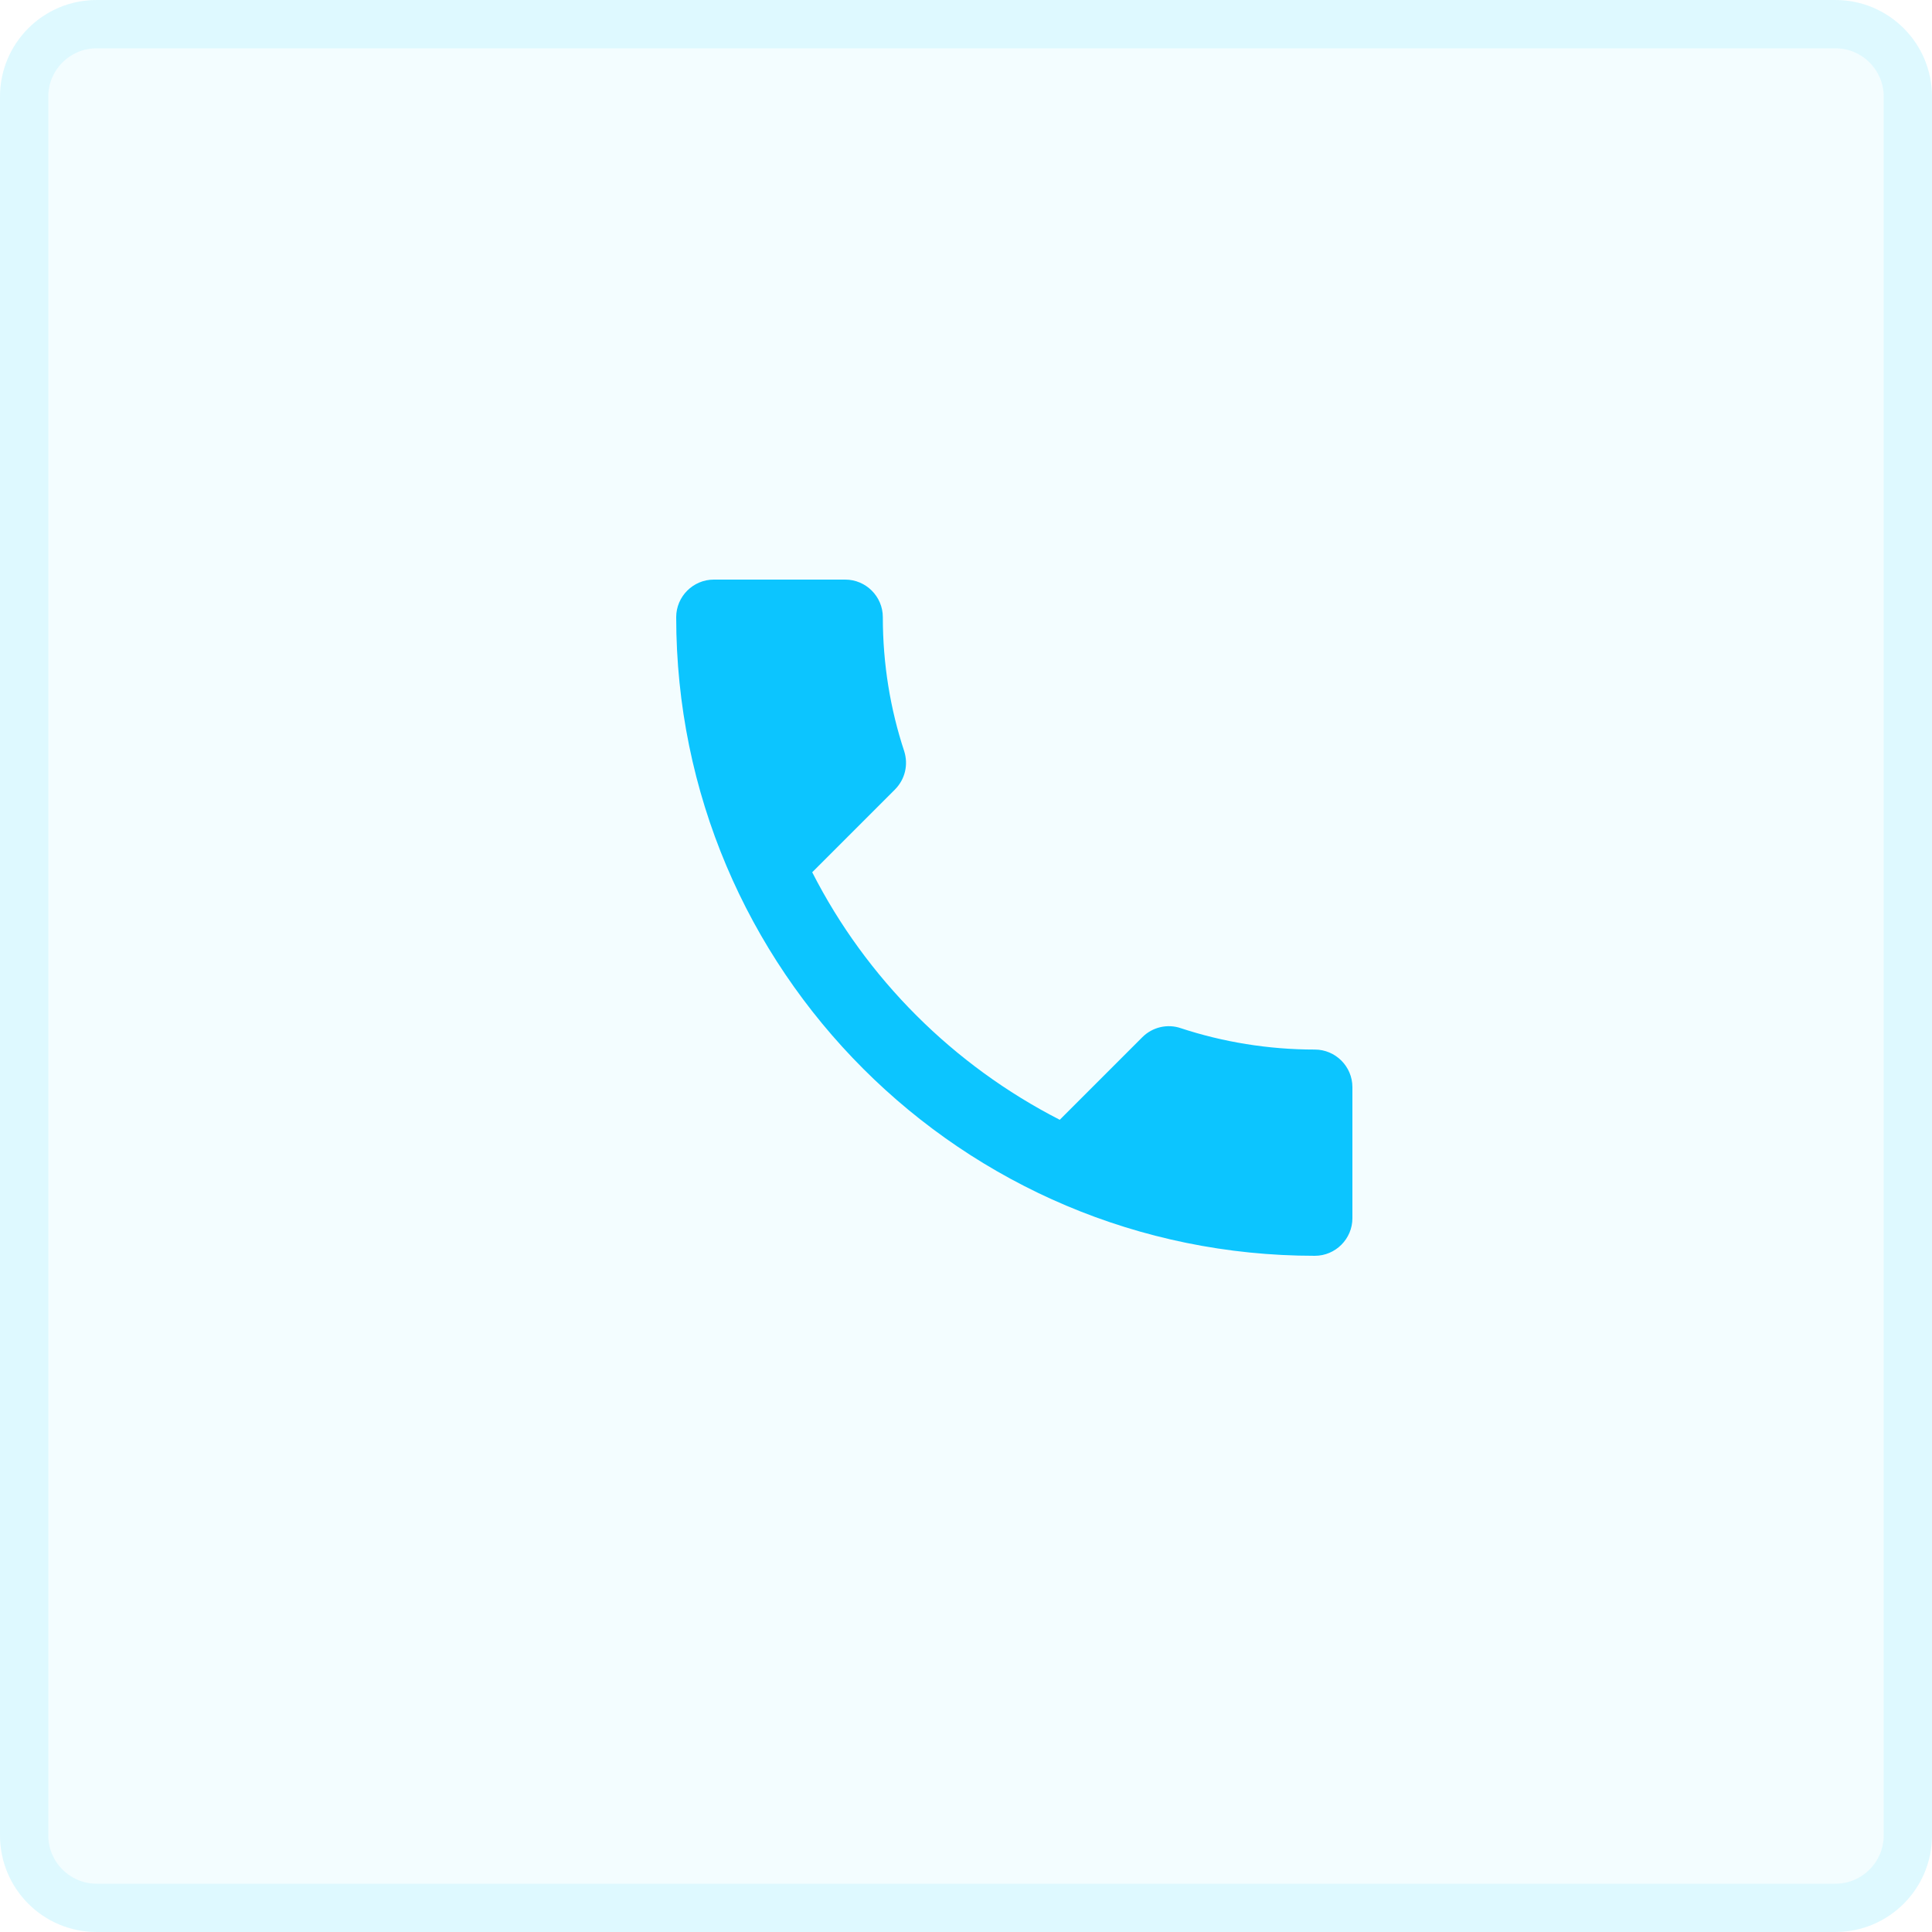 <svg width="40" height="40" viewBox="0 0 40 40" fill="none" xmlns="http://www.w3.org/2000/svg">
<path d="M0 2C0 0.895 0.895 0 2 0H38C39.105 0 40 0.895 40 2V38C40 39.105 39.105 40 38 40H2C0.895 40 0 39.105 0 38V2Z" fill="#00D1FF" fill-opacity="0.05"/>
<path fill-rule="evenodd" clip-rule="evenodd" d="M38 1H2C1.448 1 1 1.448 1 2V38C1 38.552 1.448 39 2 39H38C38.552 39 39 38.552 39 38V2C39 1.448 38.552 1 38 1ZM2 0C0.895 0 0 0.895 0 2V38C0 39.105 0.895 40 2 40H38C39.105 40 40 39.105 40 38V2C40 0.895 39.105 0 38 0H2Z" fill="#8FEBFF" fill-opacity="0.2"/>
<path d="M16.816 18.059C17.936 20.26 19.74 22.057 21.941 23.184L23.652 21.473C23.862 21.263 24.173 21.193 24.446 21.287C25.317 21.574 26.258 21.73 27.222 21.73C27.65 21.73 28 22.08 28 22.508V25.222C28 25.65 27.65 26 27.222 26C19.919 26 14 20.081 14 12.778C14 12.35 14.35 12 14.778 12H17.5C17.928 12 18.278 12.35 18.278 12.778C18.278 13.75 18.433 14.683 18.721 15.554C18.807 15.827 18.744 16.13 18.527 16.348L16.816 18.059Z" fill="#0CC5FF"/>
</svg>
